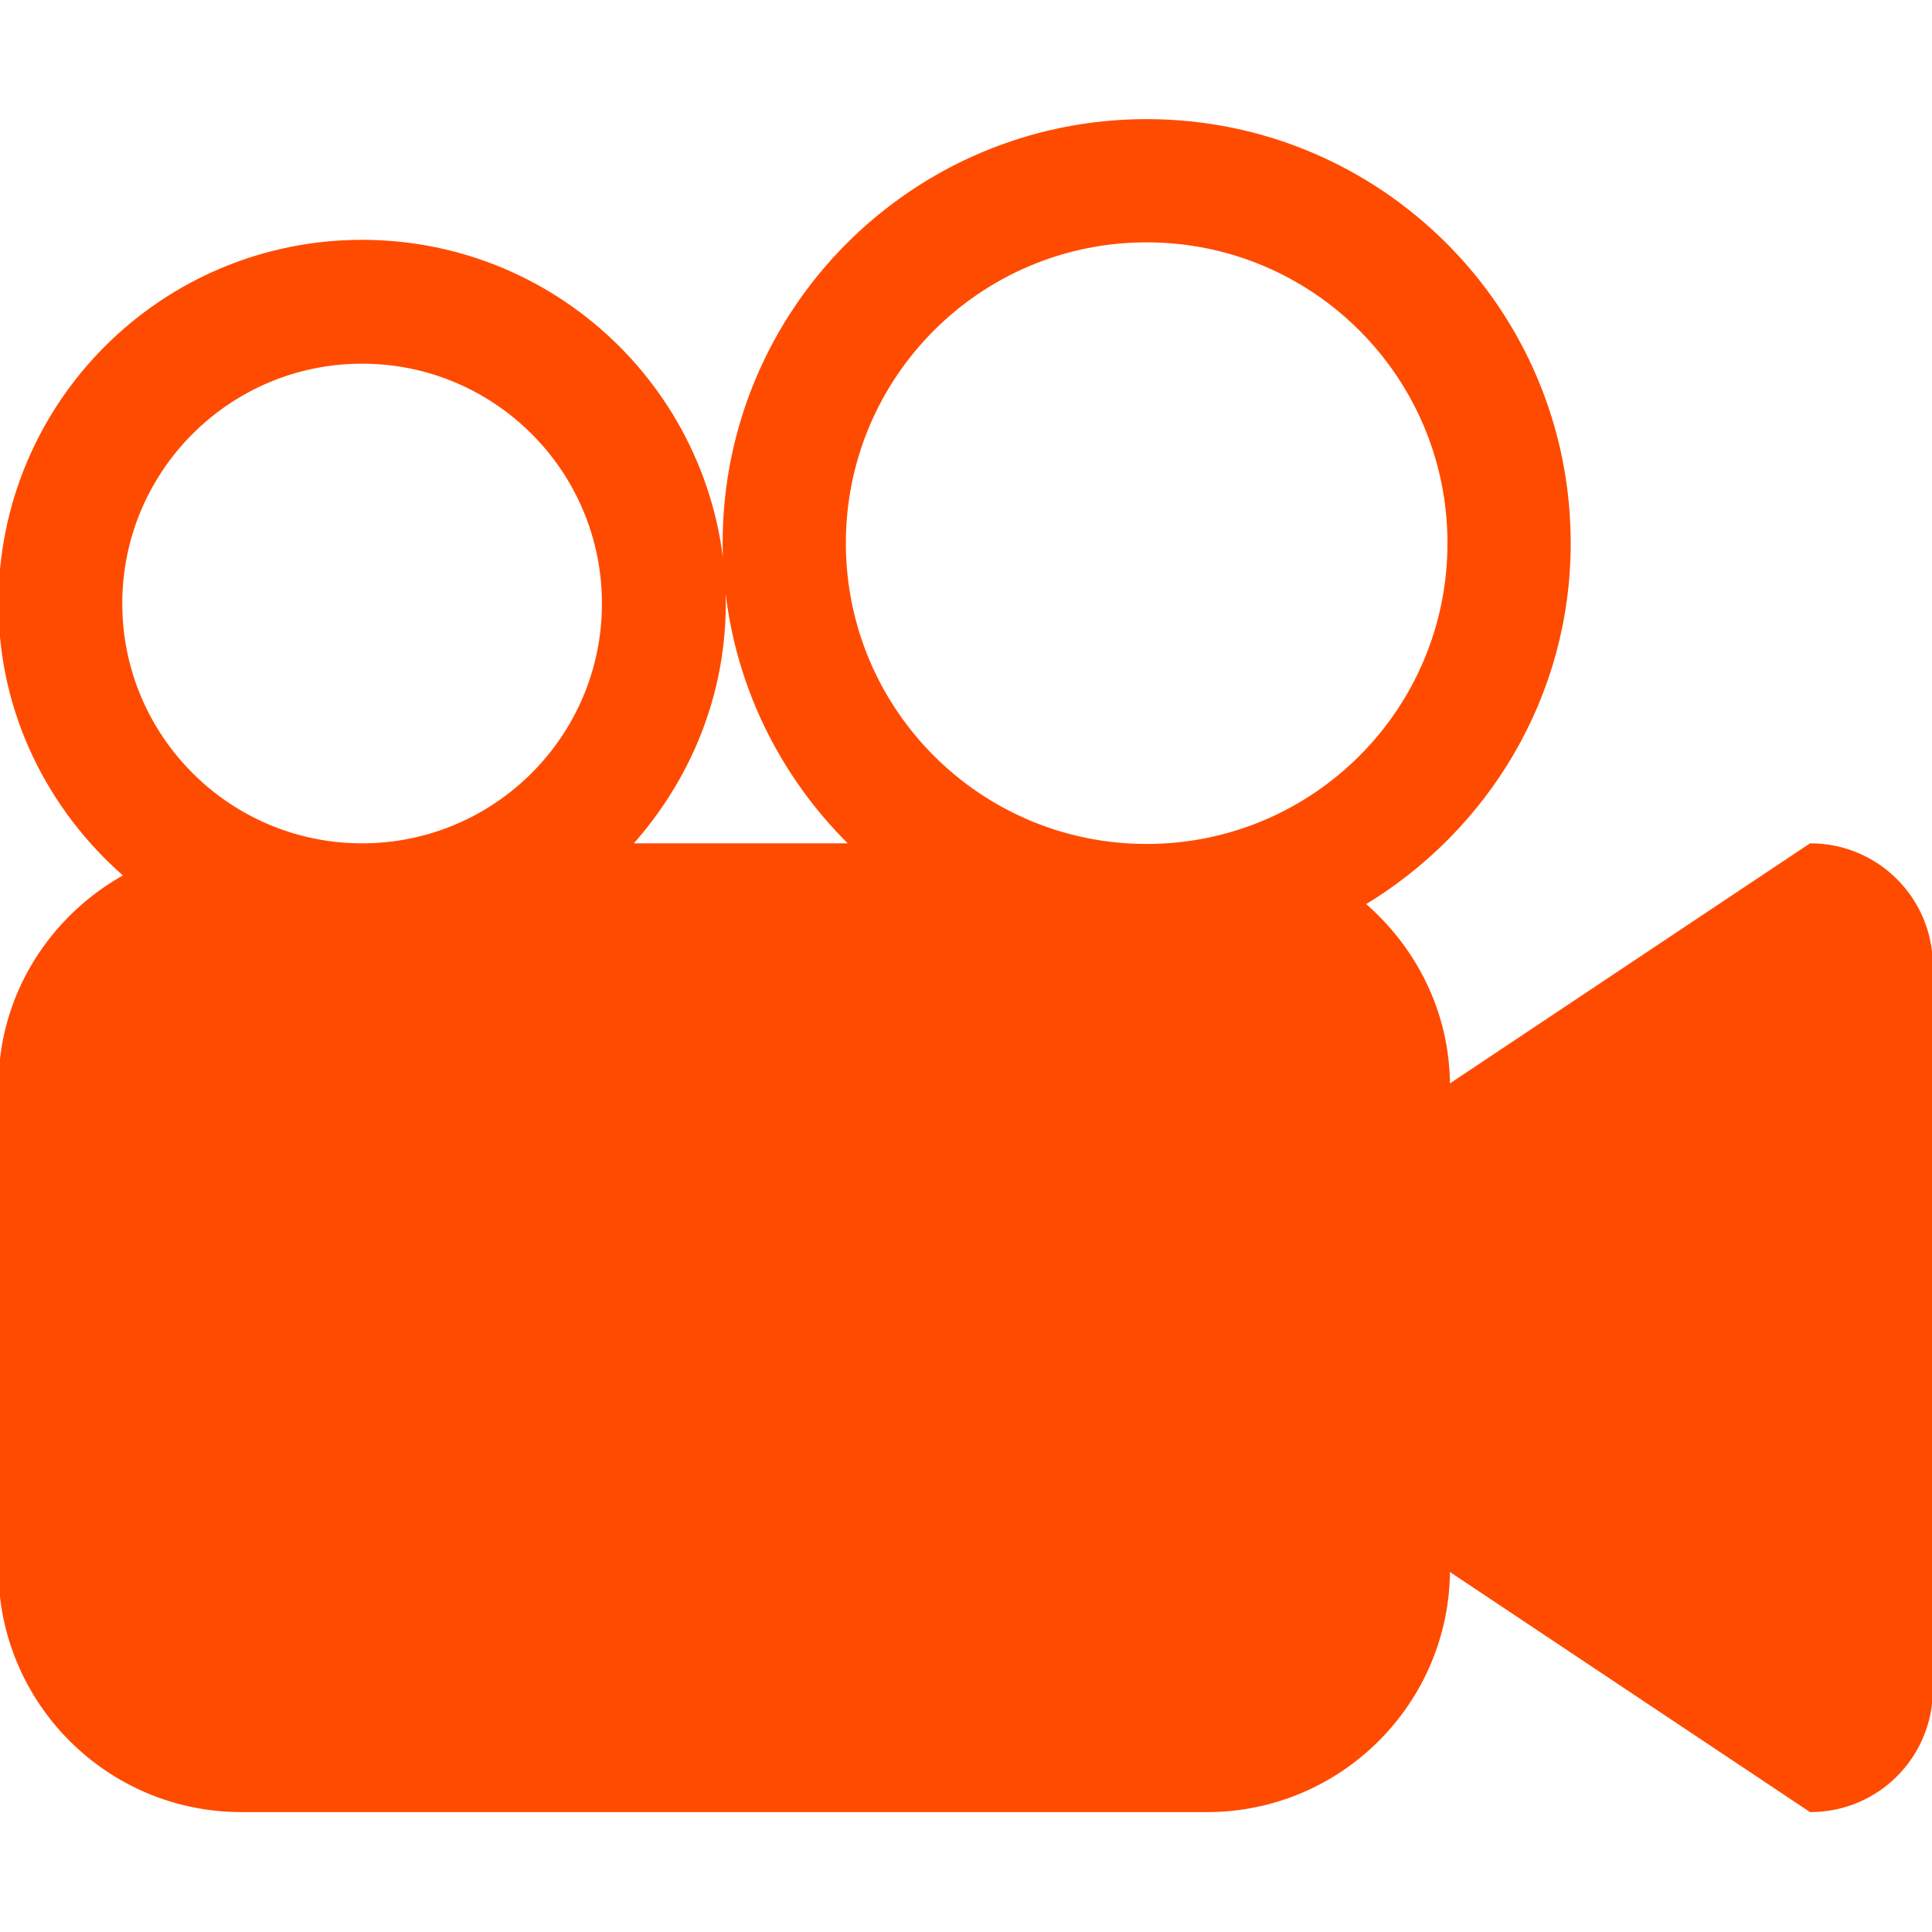<?xml version="1.0" encoding="UTF-8"?>
<svg xmlns="http://www.w3.org/2000/svg" xmlns:xlink="http://www.w3.org/1999/xlink" width="60pt" height="60pt" viewBox="0 0 60 60" version="1.1">
<g id="surface1">
<path style="fill-rule:nonzero;fill:rgb(100%,29.412%,0%);fill-opacity:1;stroke-width:1;stroke-linecap:butt;stroke-linejoin:miter;stroke:rgb(100%,29.412%,0%);stroke-opacity:1;stroke-miterlimit:4;" d="M 573.75 267.75 L 459 344.25 C 459 321.021 448.441 300.502 432.105 286.437 C 470.993 263.009 497.25 220.814 497.25 172.125 C 497.25 98.175 437.325 38.25 363.375 38.25 C 289.425 38.25 229.5 98.175 229.5 172.125 C 229.5 209.618 244.999 243.445 269.862 267.75 L 199.737 267.75 C 218.025 247.43 229.5 220.774 229.5 191.25 C 229.5 127.859 178.141 76.5 114.75 76.5 C 51.359 76.5 0 127.859 0 191.25 C 0 225.834 15.619 256.474 39.804 277.512 C 16.216 290.541 0 315.363 0 344.25 L 0 497.25 C 0 539.484 34.266 573.75 76.5 573.75 L 382.5 573.75 C 424.734 573.75 459 539.484 459 497.25 L 573.75 573.75 C 594.867 573.75 612 556.617 612 535.5 L 612 306 C 612 284.883 594.867 267.75 573.75 267.75 Z M 114.75 267.75 C 72.516 267.75 38.25 233.484 38.25 191.25 C 38.25 149.016 72.516 114.75 114.75 114.75 C 156.984 114.75 191.25 149.016 191.25 191.25 C 191.25 233.484 156.984 267.75 114.75 267.75 Z M 363.375 267.949 C 310.423 267.949 267.551 225.037 267.551 172.125 C 267.551 119.173 310.462 76.301 363.375 76.301 C 416.288 76.301 459.199 119.173 459.199 172.125 C 459.199 225.077 416.327 267.949 363.375 267.949 Z M 363.375 267.949 " transform="matrix(0.098,0,0,0.098,0,0)"/>
</g>
</svg>
